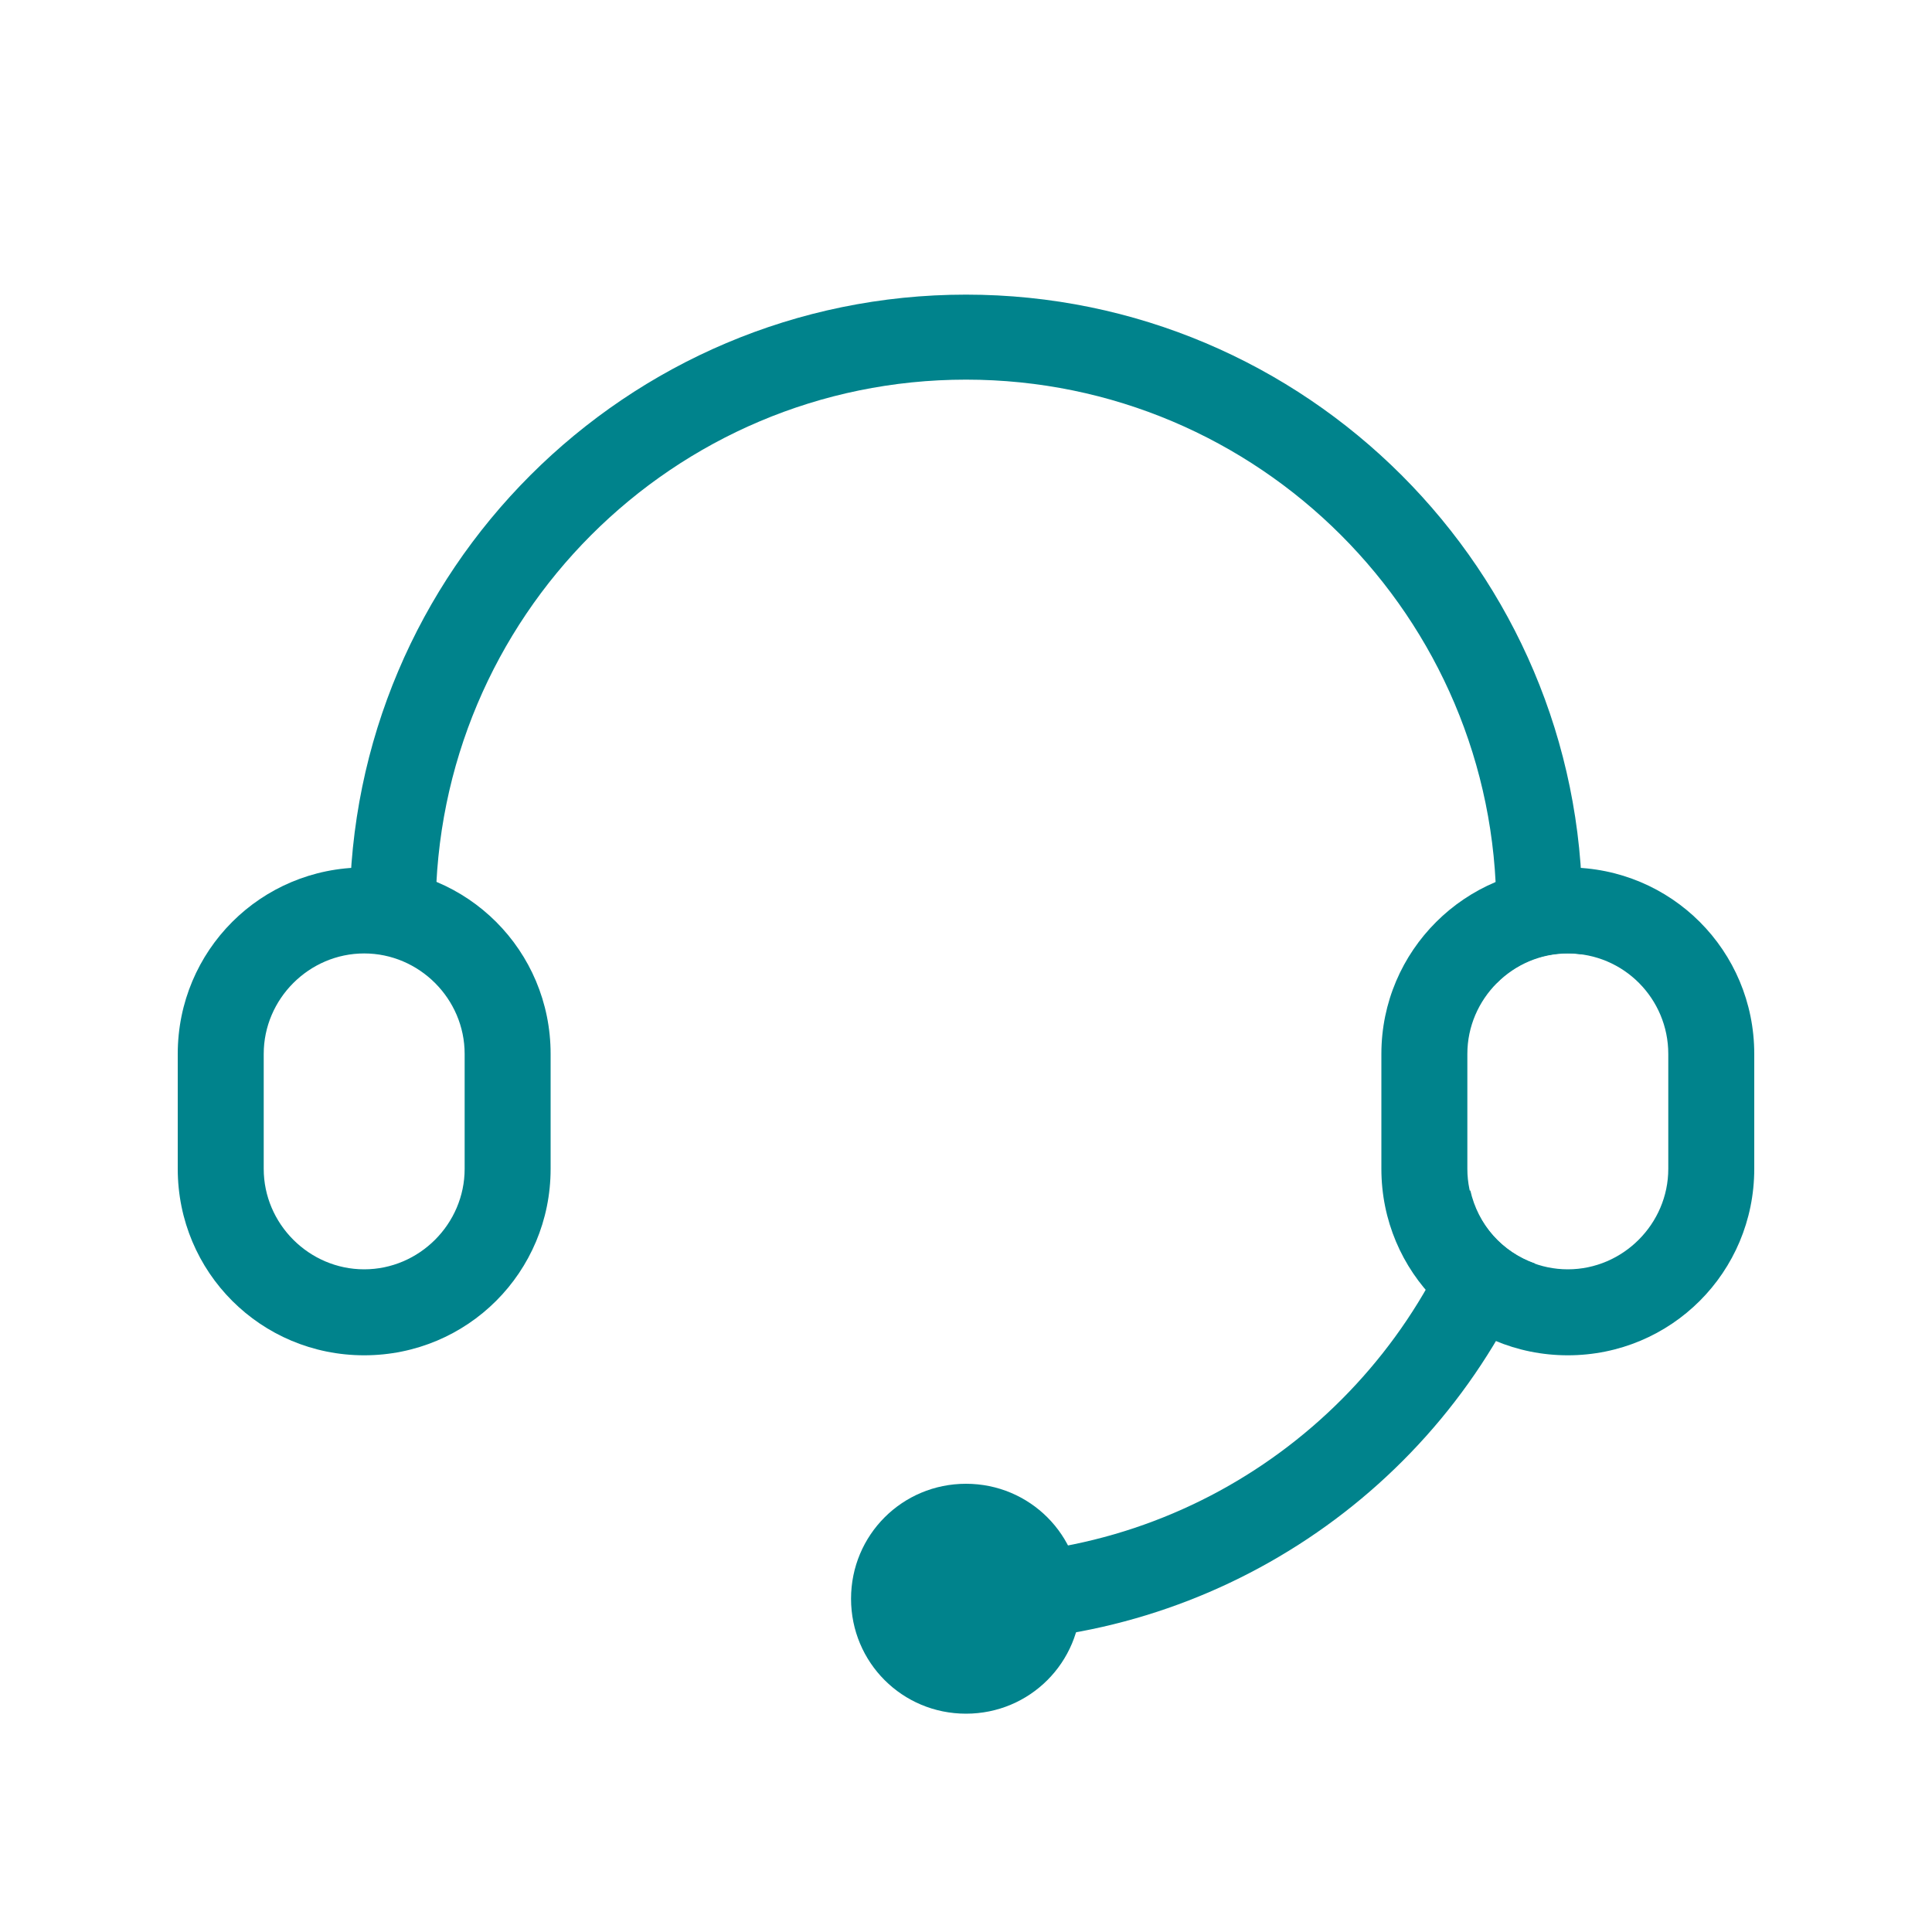 <?xml version="1.0" encoding="utf-8"?>
<!-- Generator: Adobe Illustrator 24.0.1, SVG Export Plug-In . SVG Version: 6.00 Build 0)  -->
<svg version="1.1" id="图层_1" xmlns="http://www.w3.org/2000/svg" xmlns:xlink="http://www.w3.org/1999/xlink" x="0px" y="0px"
	 viewBox="0 0 200 200" style="enable-background:new 0 0 200 200;" xml:space="preserve">
<style type="text/css">
	.st0{fill:#00838C;}
</style>
<path class="st0" d="M163.8,98.8c-3.3-0.5-6.6,0.6-8.9,3v-7.6c0-30.3-24.6-54.9-54.9-54.9S45.1,63.9,45.1,94.3h-8.9
	c0-35.2,28.6-63.8,63.8-63.8s63.8,28.6,63.8,63.8V98.8z M158.9,130.8c-9.9,23.7-33.2,39.2-58.9,39.2V161c24.3,0,45-15.8,52.2-37.8
	C153,126.8,155.5,129.6,158.9,130.8L158.9,130.8z"/>
<path class="st0" d="M88.1,165.5c0,6.6,5.3,11.9,11.9,11.9c6.6,0,11.9-5.3,11.9-11.9c0-6.6-5.3-11.9-11.9-11.9
	C93.4,153.6,88.1,158.9,88.1,165.5z"/>
<path class="st0" d="M162.3,89.8c10.7,0,19.3,8.6,19.3,19.3V121c0,10.7-8.6,19.3-19.3,19.3c-10.7,0-19.3-8.6-19.3-19.3v-11.9
	C143,98.4,151.7,89.8,162.3,89.8z M162.3,98.7c-5.7,0-10.4,4.7-10.4,10.4V121c0,5.7,4.7,10.4,10.4,10.4s10.4-4.7,10.4-10.4v-11.9
	C172.7,103.4,168.1,98.7,162.3,98.7z M37.7,89.8c10.7,0,19.3,8.6,19.3,19.3V121c0,10.7-8.6,19.3-19.3,19.3s-19.3-8.6-19.3-19.3
	v-11.9C18.4,98.4,27,89.8,37.7,89.8z M37.7,98.7c-5.7,0-10.4,4.7-10.4,10.4V121c0,5.7,4.7,10.4,10.4,10.4s10.4-4.7,10.4-10.4v-11.9
	C48.1,103.4,43.4,98.7,37.7,98.7z"/>
</svg>
